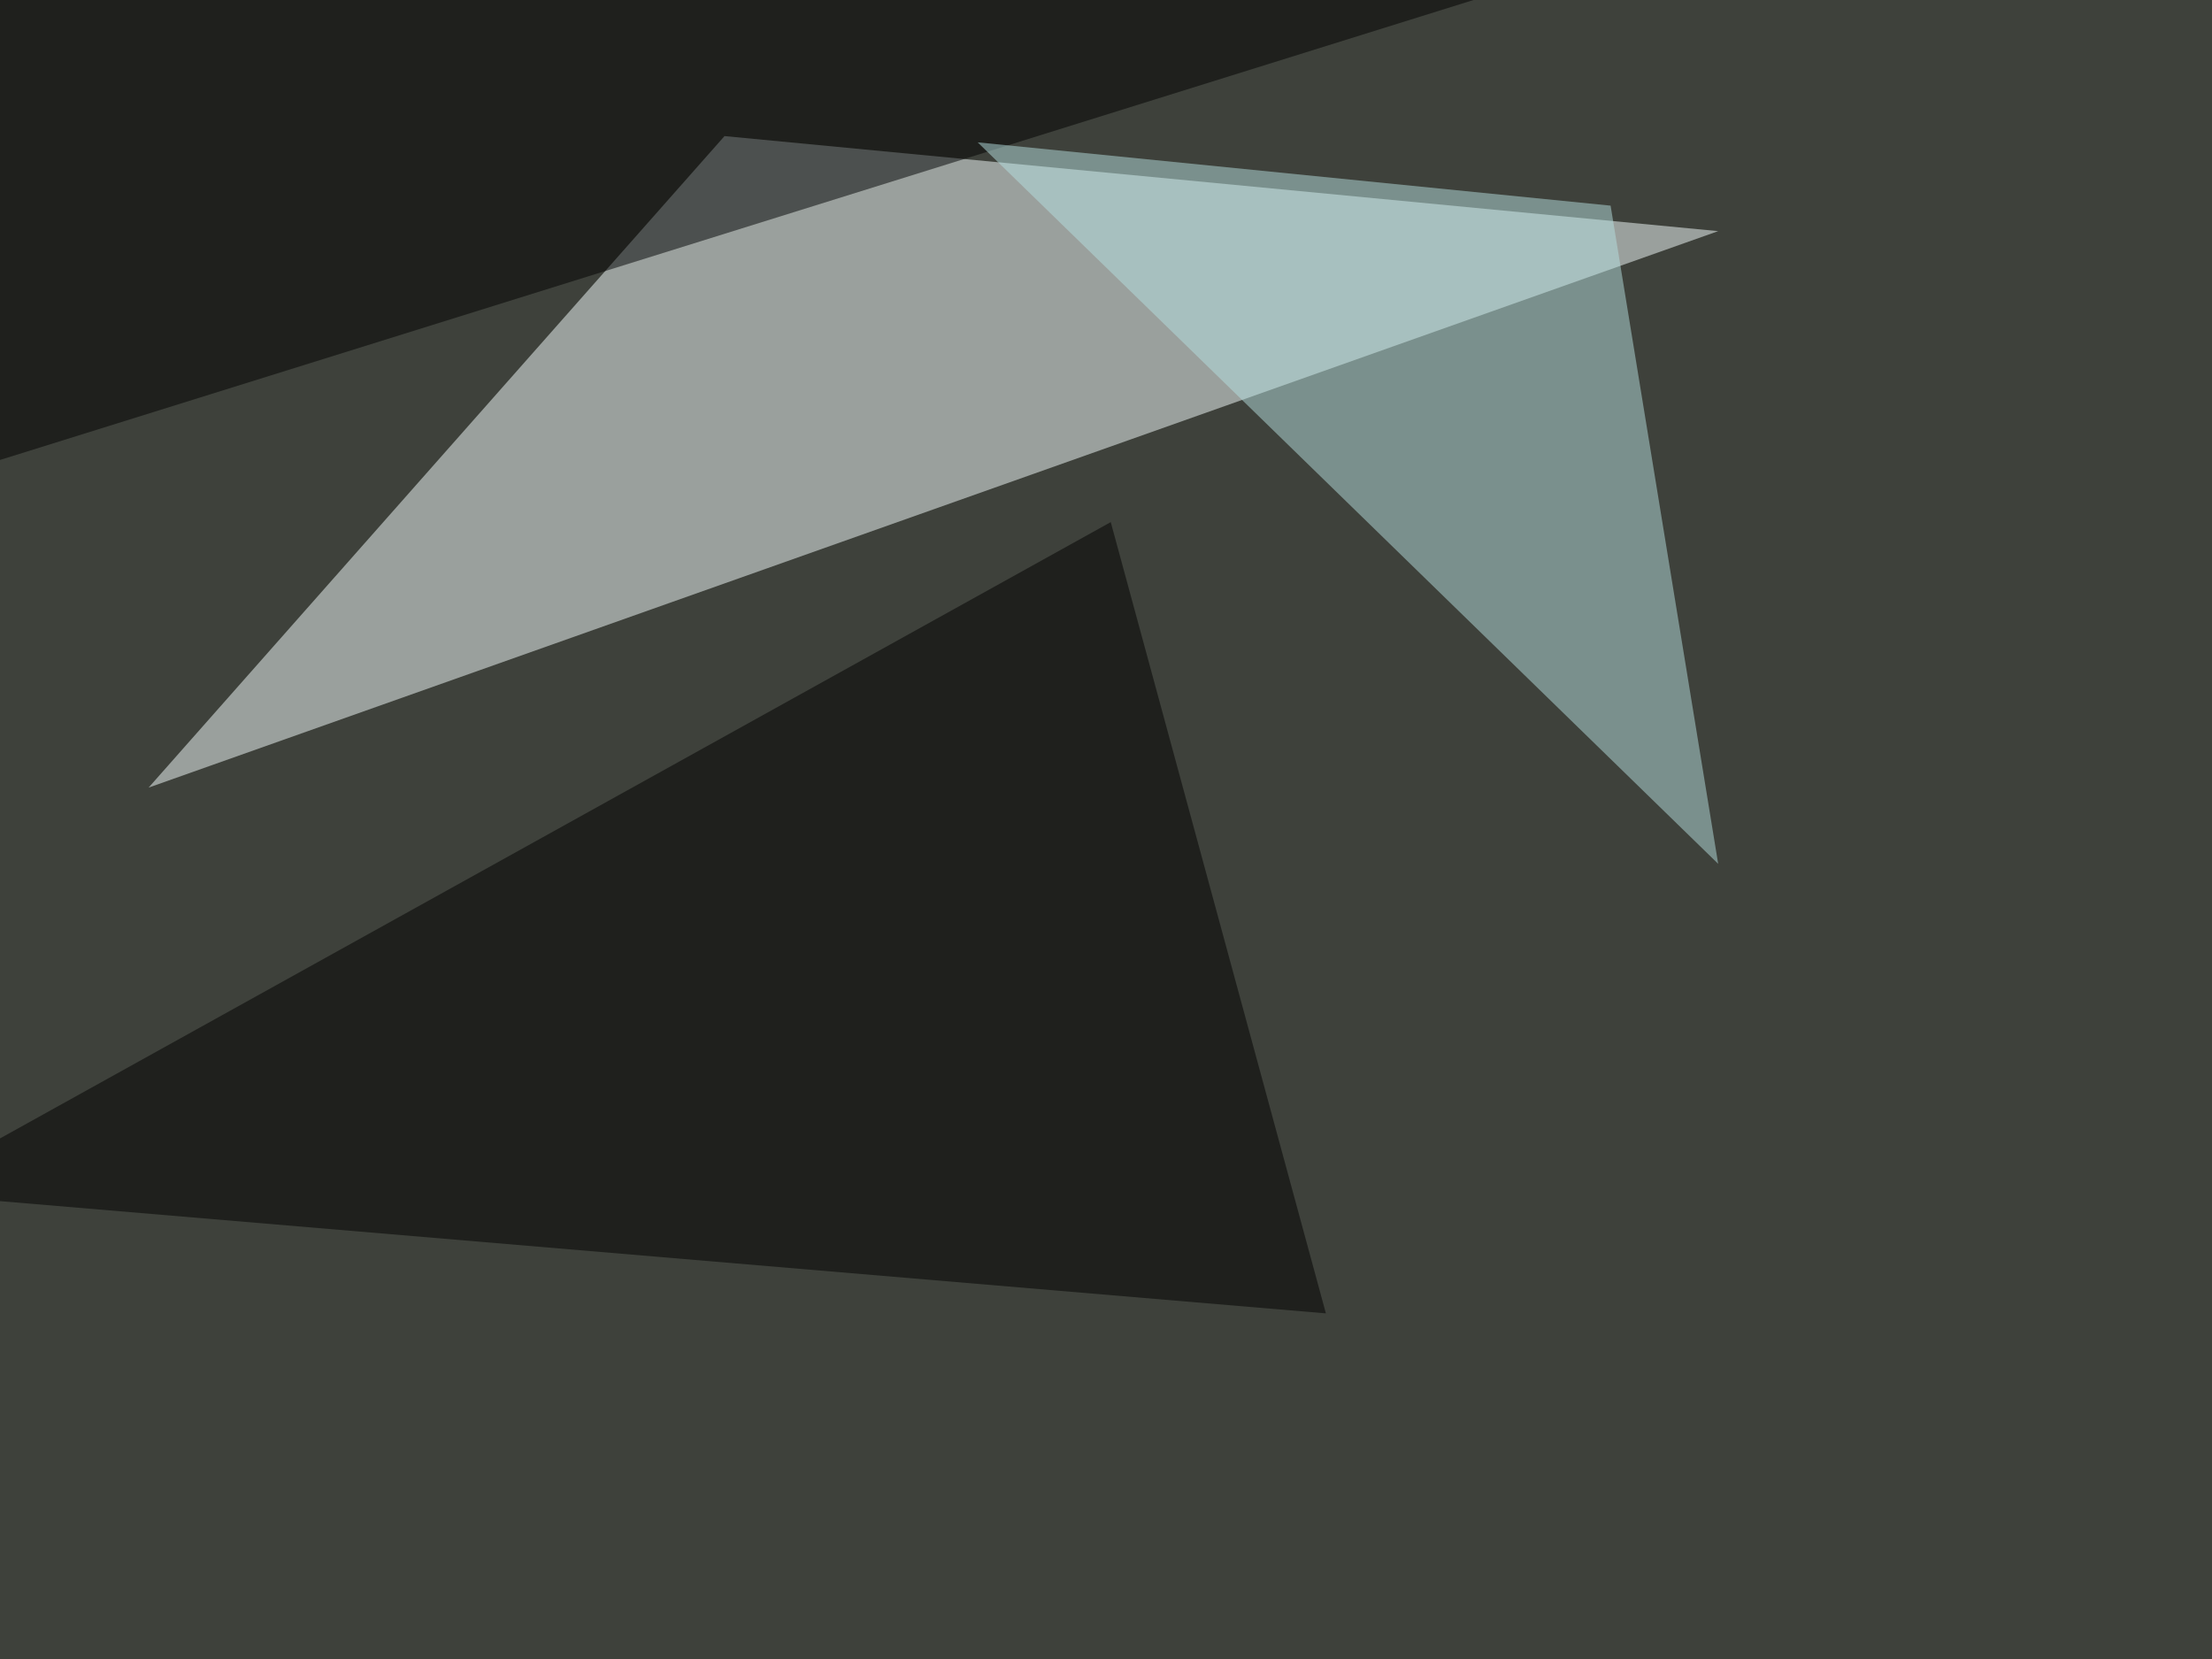 <svg xmlns="http://www.w3.org/2000/svg" width="1024" height="768" ><filter id="a"><feGaussianBlur stdDeviation="55"/></filter><rect width="100%" height="100%" fill="#3e413b"/><g filter="url(#a)"><g fill-opacity=".5"><path fill="#f7ffff" d="M335.4 63l460 44L68.8 364.6z"/><path d="M-42.5-7.3l823.3-23.5-826.2 257.9z"/><path fill="#b7e0e1" d="M795.4 399.9l-342.8-334 293 29.3z"/><path fill="#010000" d="M613.8 608l-99.6-366.3-559.6 310.5z"/></g></g></svg>